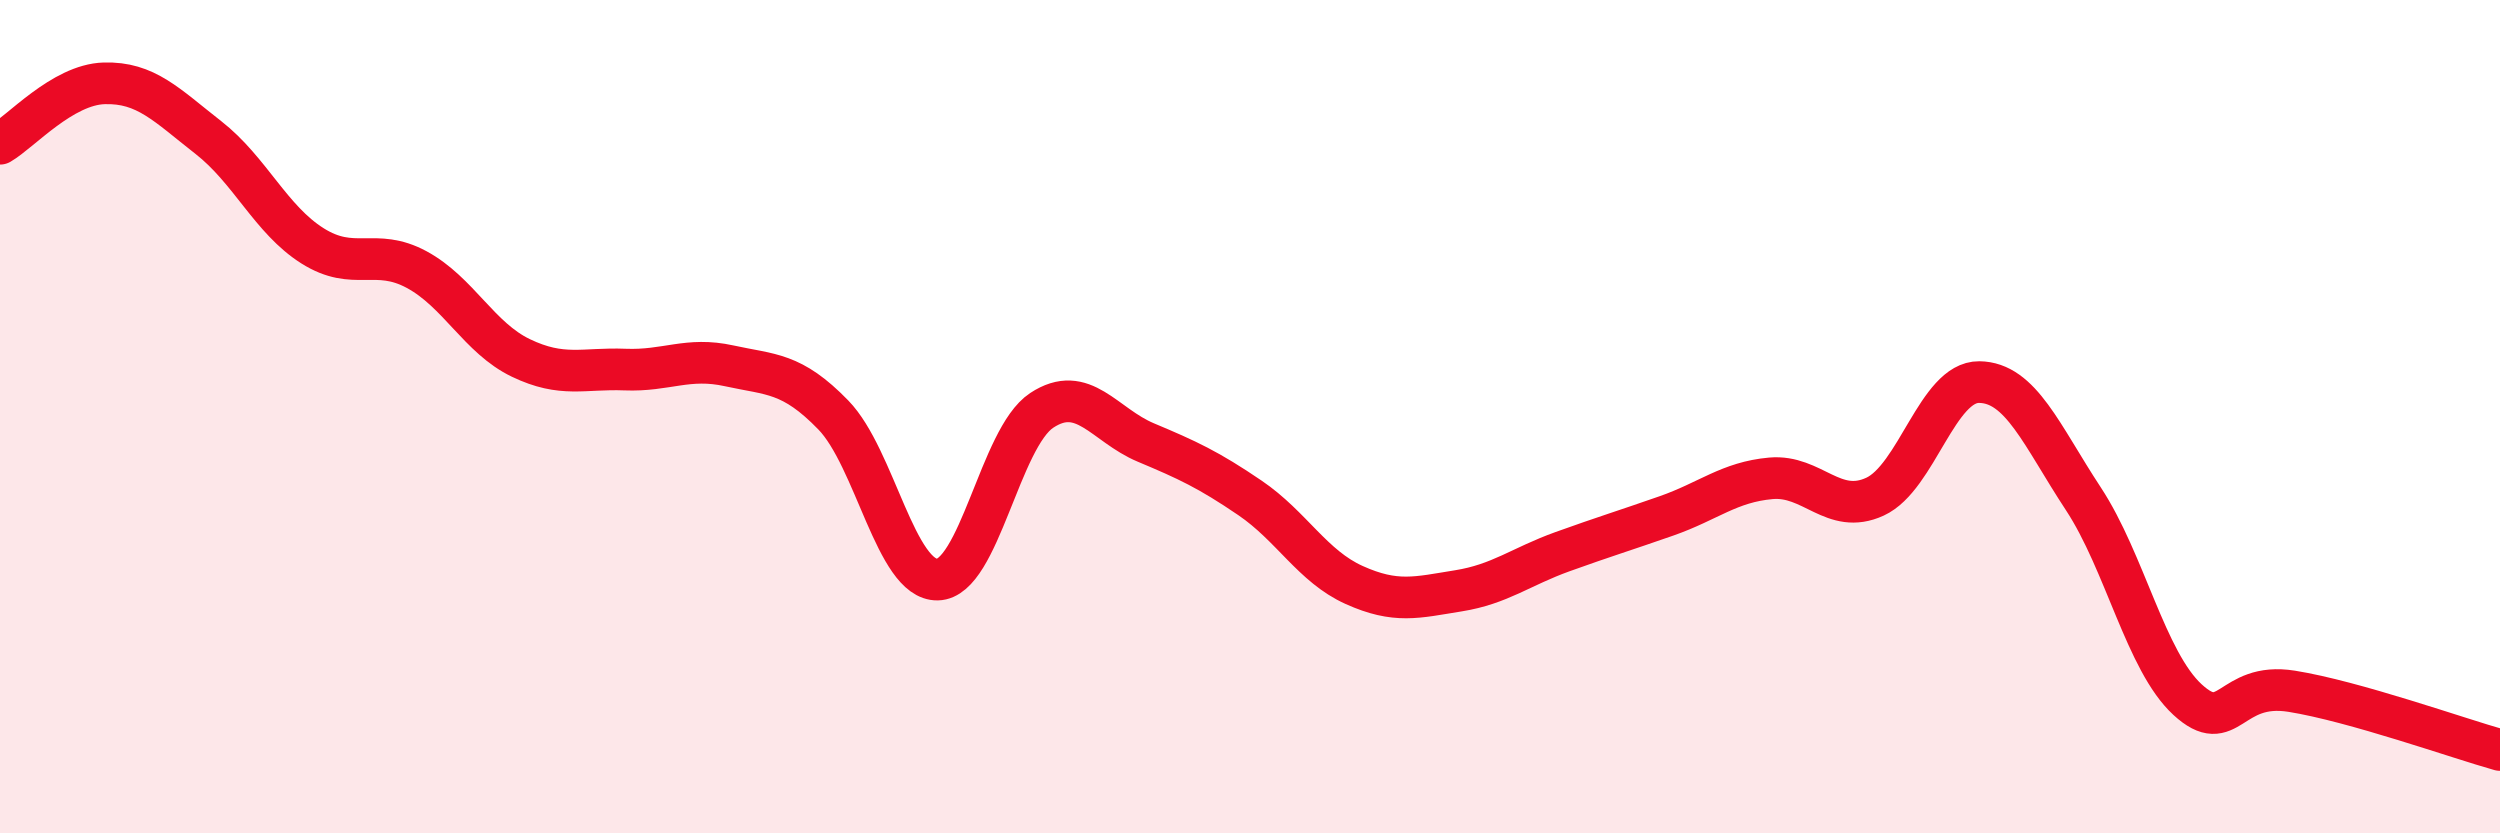 
    <svg width="60" height="20" viewBox="0 0 60 20" xmlns="http://www.w3.org/2000/svg">
      <path
        d="M 0,3.45 C 0.5,3.16 1.5,2.03 2.5,2 C 3.5,1.97 4,2.52 5,3.3 C 6,4.08 6.5,5.27 7.5,5.9 C 8.5,6.53 9,5.93 10,6.47 C 11,7.01 11.5,8.11 12.5,8.59 C 13.5,9.07 14,8.83 15,8.87 C 16,8.91 16.5,8.56 17.5,8.78 C 18.5,9 19,8.93 20,9.96 C 21,10.99 21.5,13.93 22.5,13.91 C 23.5,13.89 24,10.51 25,9.85 C 26,9.19 26.5,10.2 27.5,10.62 C 28.5,11.04 29,11.27 30,11.95 C 31,12.63 31.5,13.59 32.5,14.04 C 33.5,14.49 34,14.34 35,14.18 C 36,14.02 36.5,13.6 37.5,13.24 C 38.5,12.88 39,12.73 40,12.38 C 41,12.03 41.5,11.57 42.5,11.48 C 43.5,11.39 44,12.38 45,11.92 C 46,11.46 46.5,9.16 47.5,9.17 C 48.5,9.18 49,10.45 50,11.97 C 51,13.49 51.5,15.87 52.5,16.79 C 53.5,17.71 53.5,16.35 55,16.59 C 56.5,16.83 59,17.72 60,18L60 20L0 20Z"
        fill="#EB0A25"
        opacity="0.1"
        stroke-linecap="round"
        stroke-linejoin="round"
      />
      <path
        d="M 0,3.45 C 0.5,3.16 1.5,2.03 2.5,2 C 3.5,1.97 4,2.52 5,3.3 C 6,4.08 6.5,5.27 7.5,5.9 C 8.5,6.53 9,5.93 10,6.47 C 11,7.01 11.5,8.11 12.5,8.59 C 13.5,9.07 14,8.83 15,8.87 C 16,8.91 16.5,8.56 17.5,8.78 C 18.5,9 19,8.93 20,9.96 C 21,10.99 21.5,13.93 22.5,13.91 C 23.5,13.89 24,10.51 25,9.85 C 26,9.19 26.5,10.2 27.5,10.62 C 28.5,11.04 29,11.27 30,11.95 C 31,12.63 31.5,13.59 32.5,14.04 C 33.5,14.49 34,14.34 35,14.18 C 36,14.02 36.5,13.6 37.5,13.24 C 38.5,12.88 39,12.73 40,12.38 C 41,12.03 41.5,11.57 42.5,11.48 C 43.5,11.39 44,12.38 45,11.92 C 46,11.46 46.5,9.16 47.5,9.17 C 48.5,9.18 49,10.45 50,11.97 C 51,13.49 51.5,15.87 52.5,16.79 C 53.5,17.71 53.5,16.35 55,16.59 C 56.5,16.83 59,17.72 60,18"
        stroke="#EB0A25"
        stroke-width="1"
        fill="none"
        stroke-linecap="round"
        stroke-linejoin="round"
      />
    </svg>
  